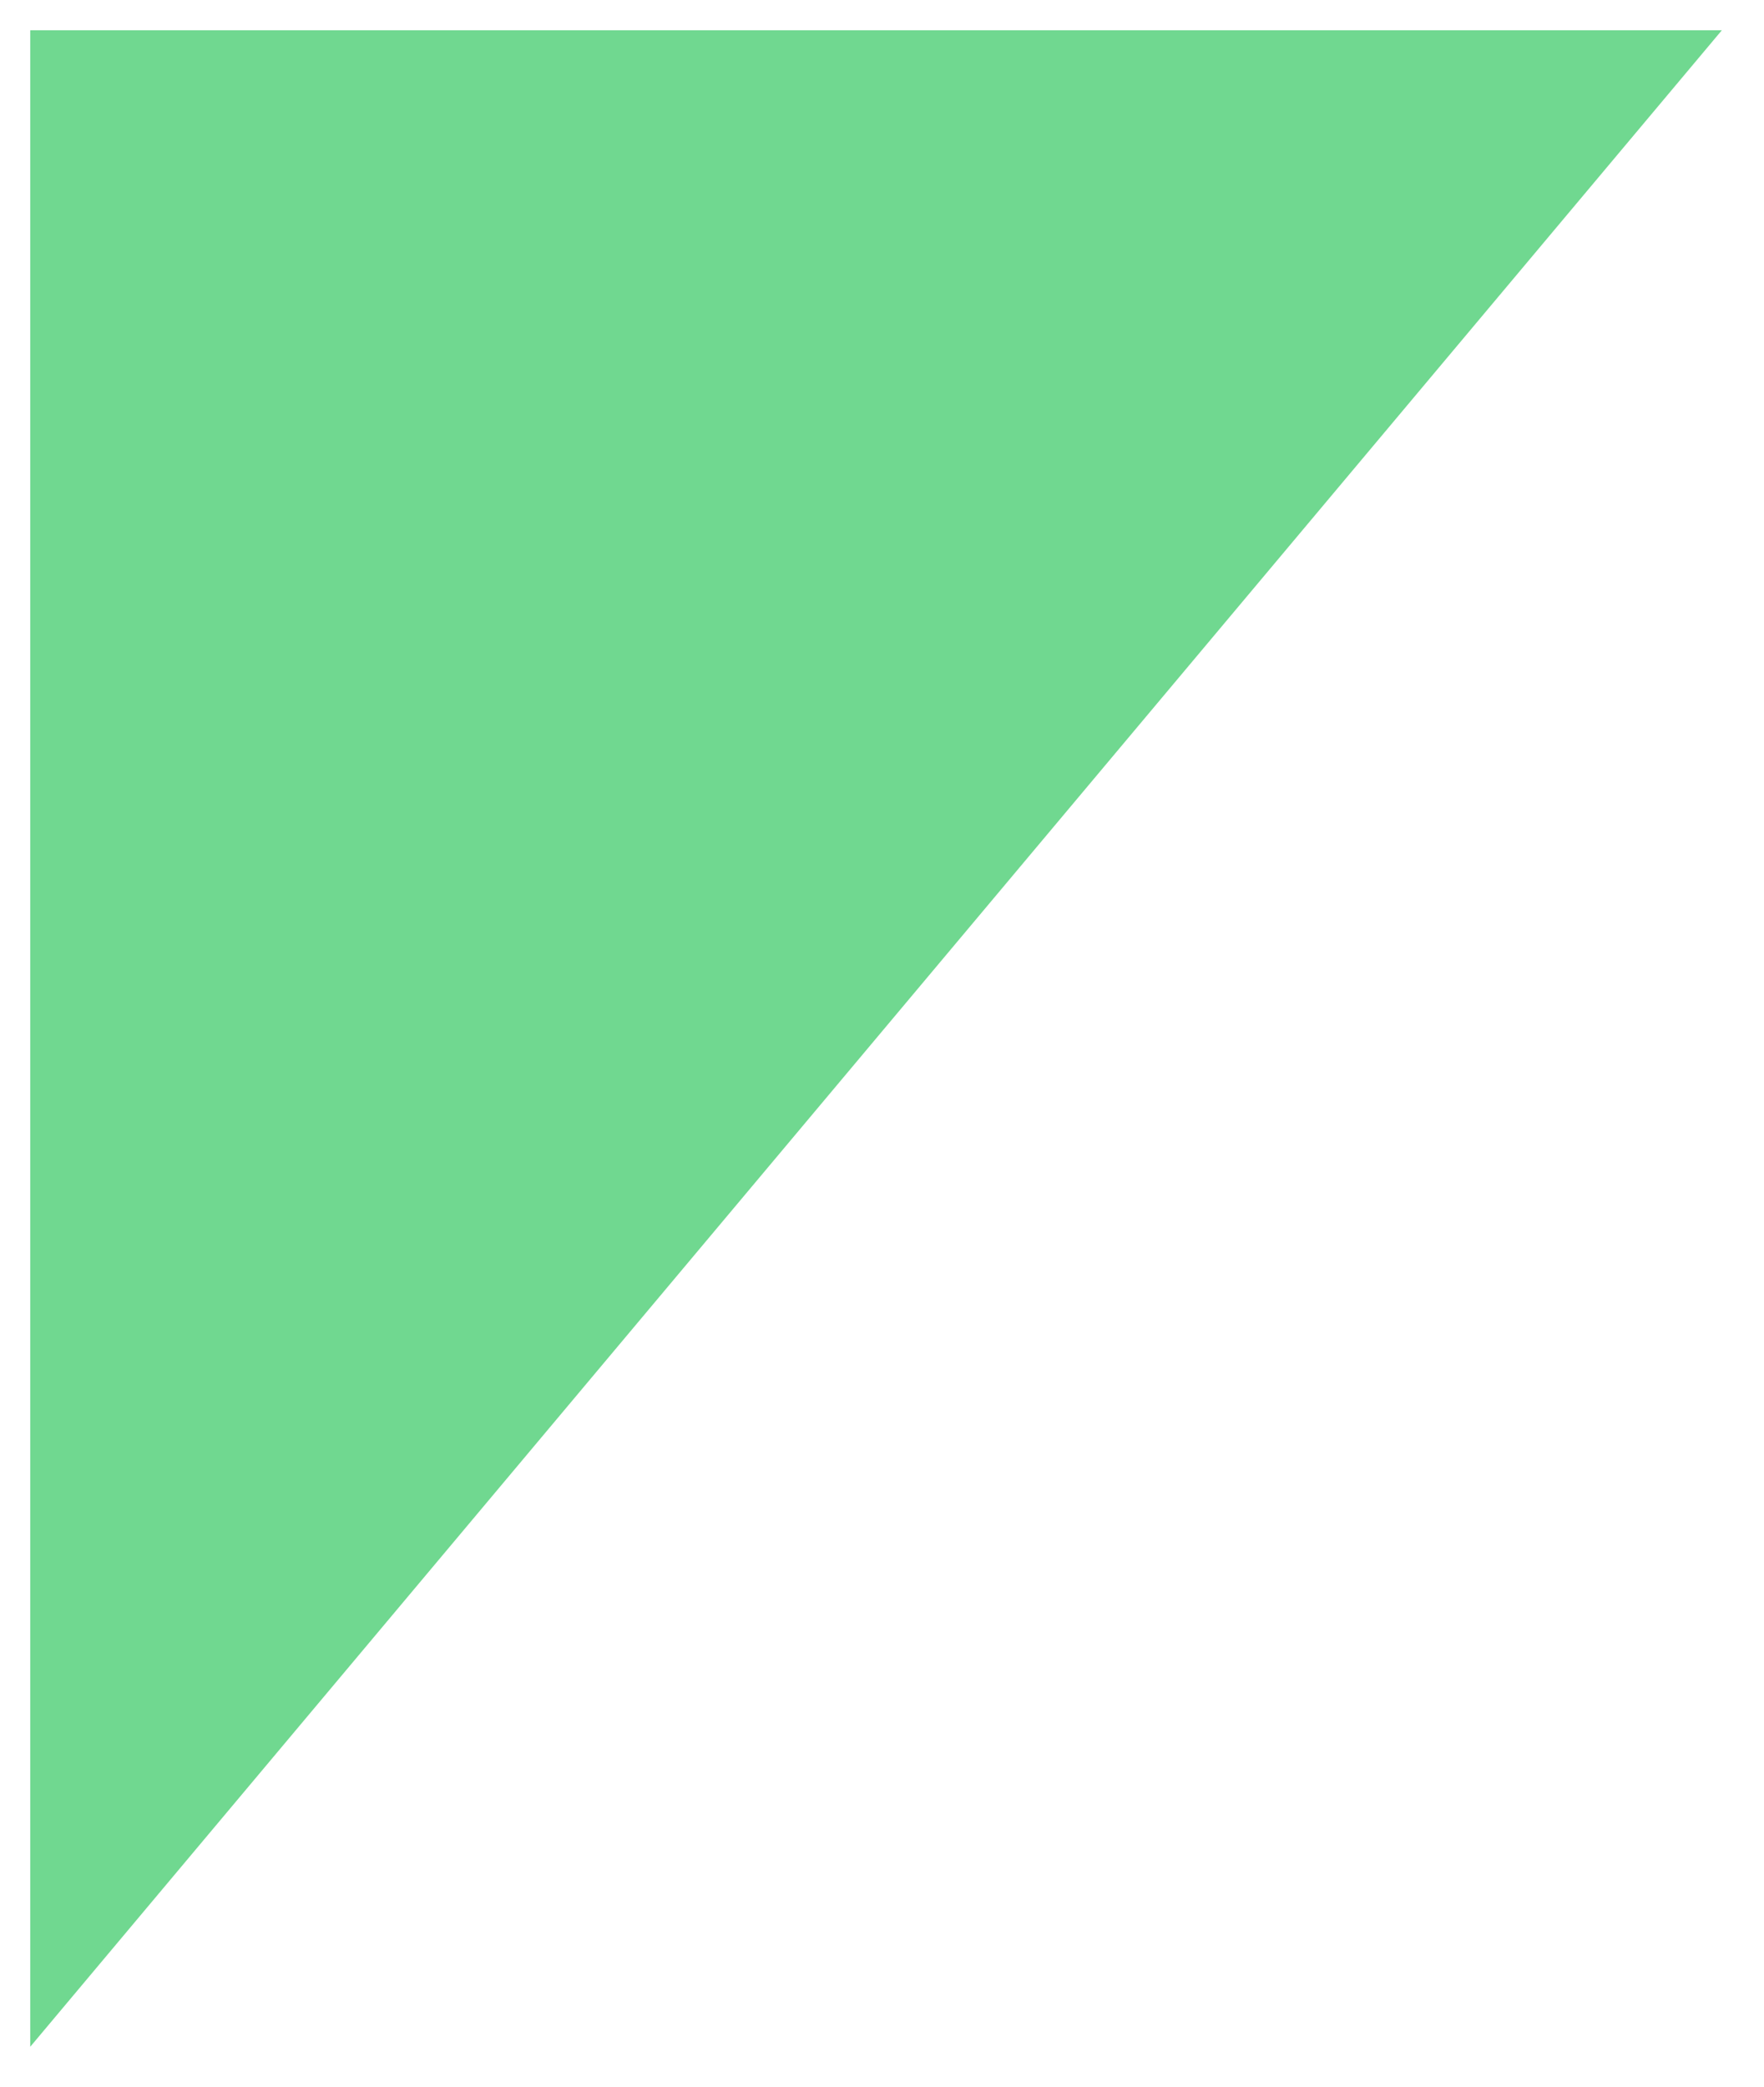 <?xml version="1.0" encoding="UTF-8"?>
<svg xmlns="http://www.w3.org/2000/svg" xmlns:xlink="http://www.w3.org/1999/xlink" width="175" height="207" viewBox="0 0 175 207" version="1.1">
<g id="surface28351">
<path style=" stroke:none;fill-rule:nonzero;fill:rgb(43.922%,84.706%,56.471%);fill-opacity:1;" d="M 3 3 C 3 3 170.82 3 170.82 3 C 170.82 3 3 203 3 203 C 3 203 3 3 3 3 Z M 3 3 "/>
</g>
</svg>

